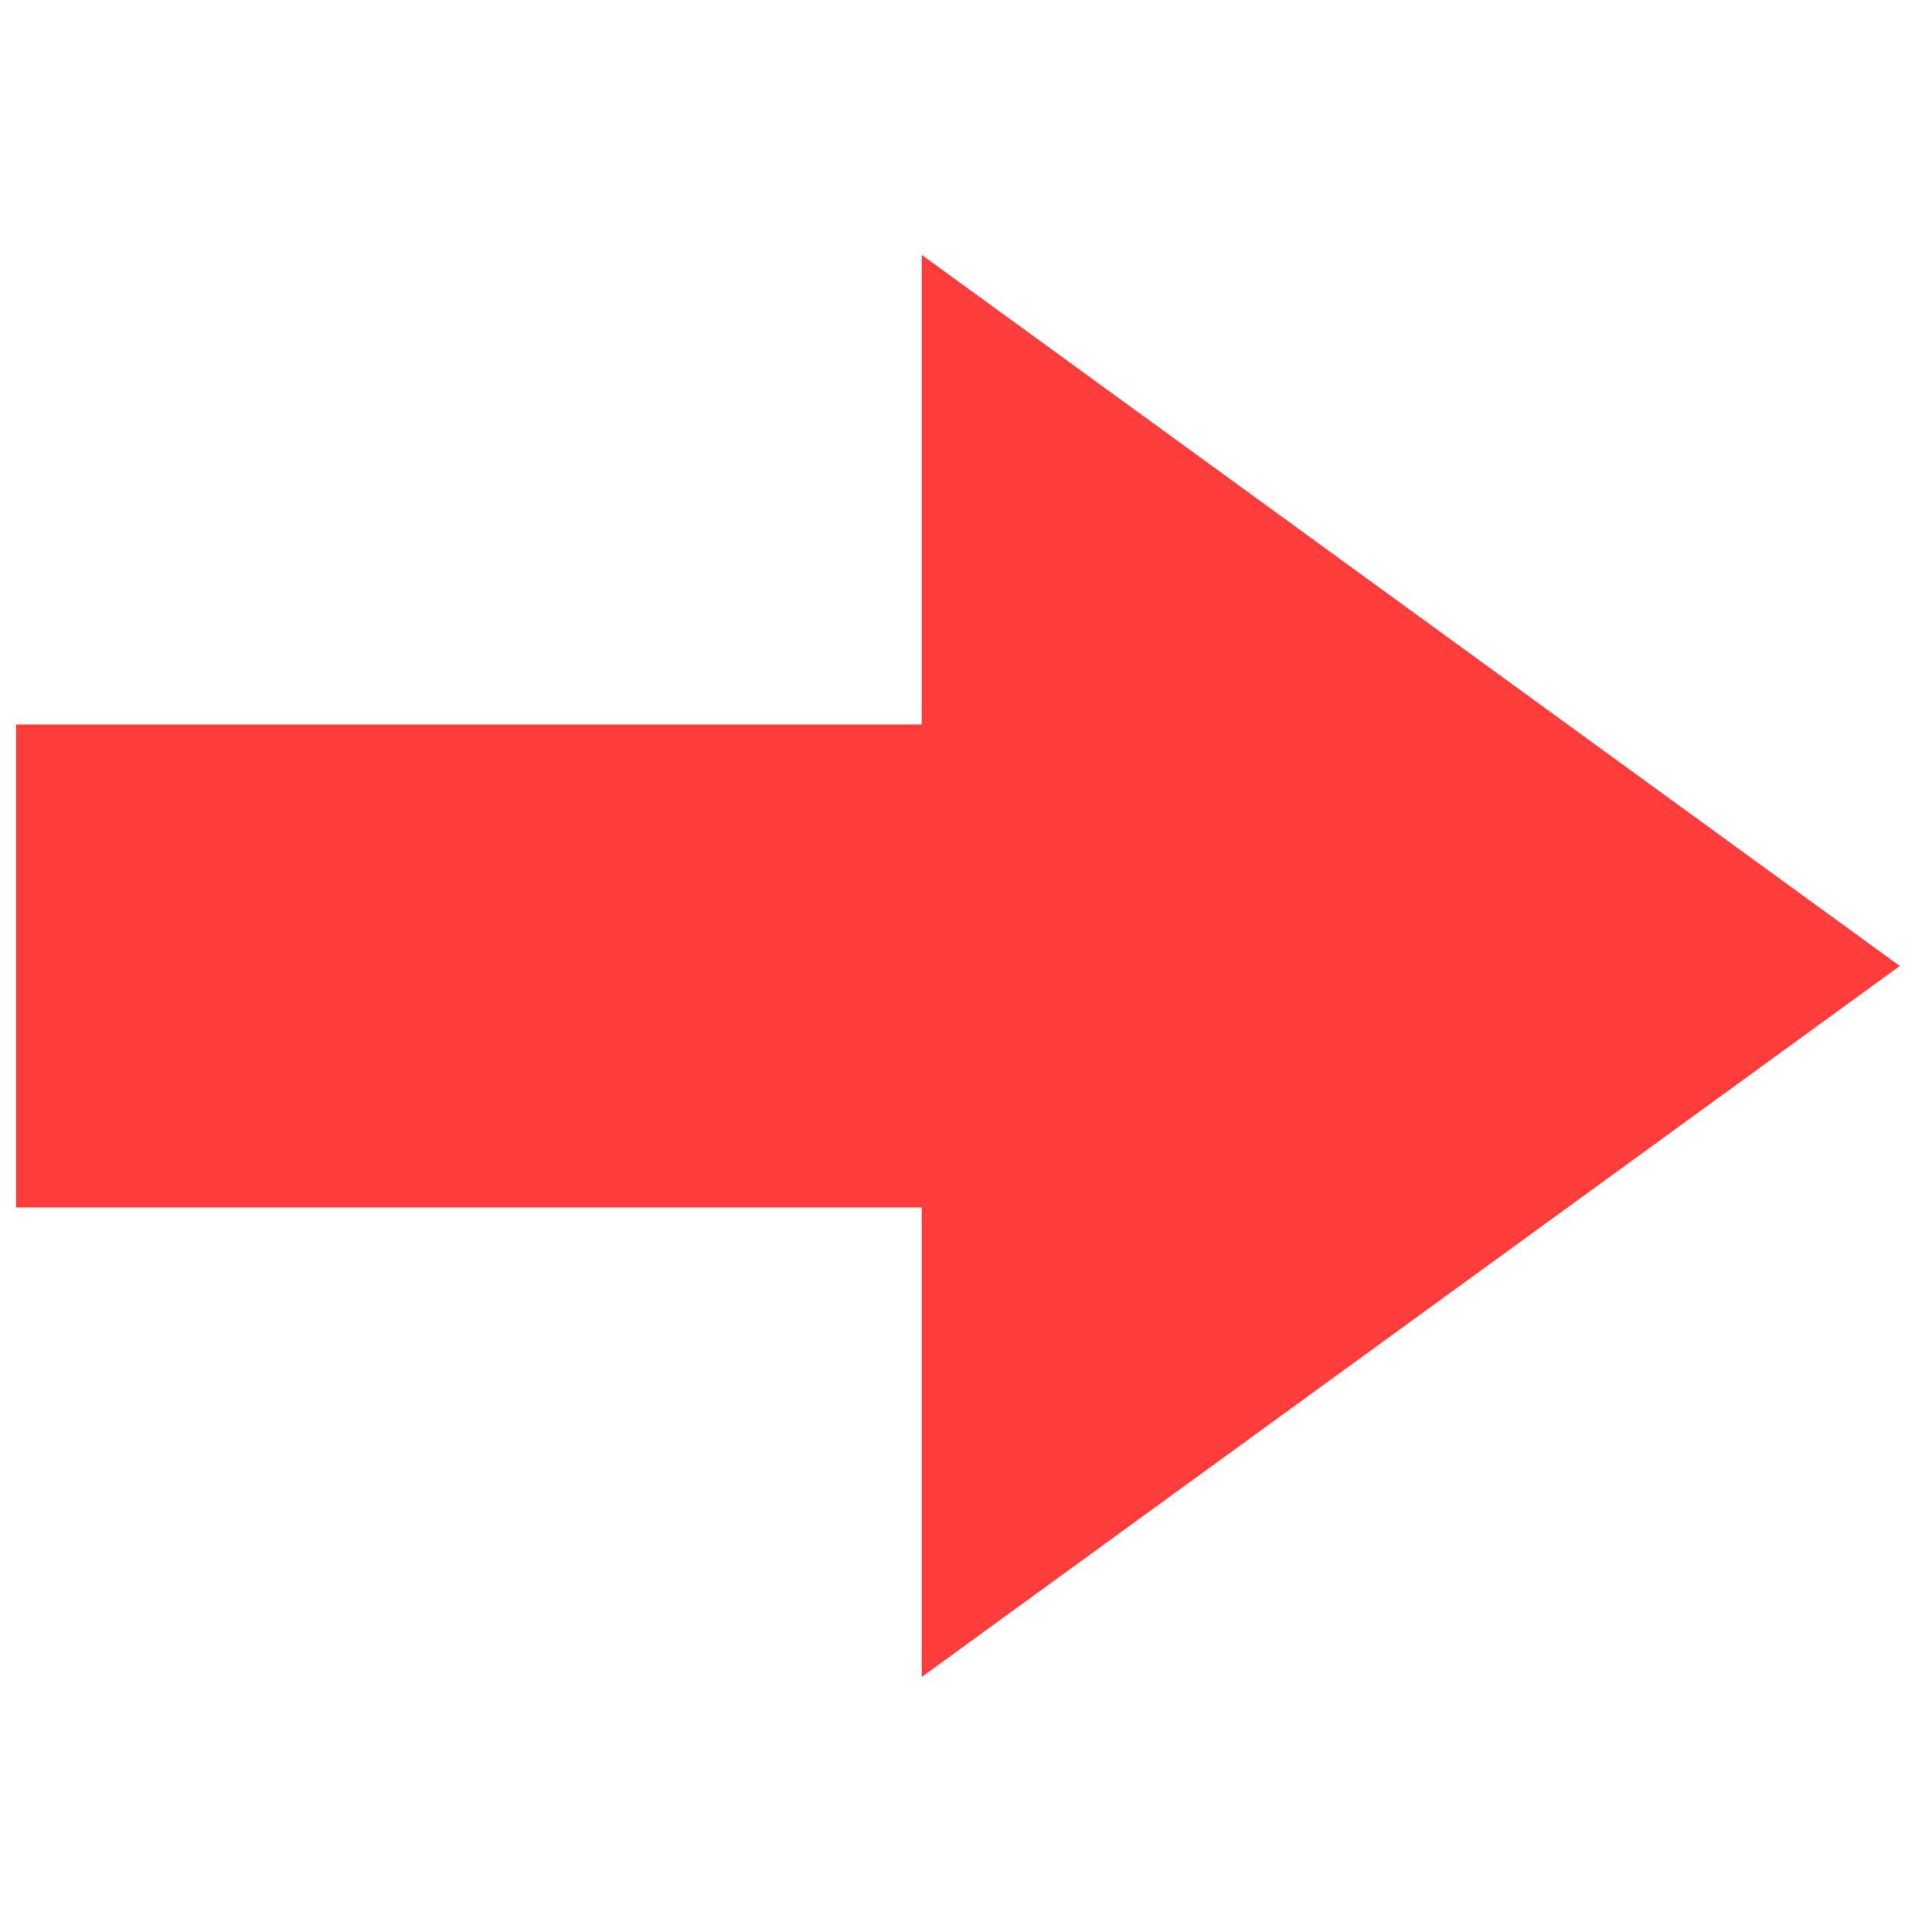 <svg width="120" height="120" viewBox="0 0 120 120" fill="none" xmlns="http://www.w3.org/2000/svg" xmlns:xlink="http://www.w3.org/1999/xlink">
	<desc>
			Created with Pixso.
	</desc>
	<defs>
		<clipPath id="clip2_2161">
			<rect id="Frame 1551" width="120" height="120" fill="white" fill-opacity="0"/>
		</clipPath>
	</defs>
	<rect id="Frame 1551" width="120" height="120" fill="#FFFFFF" fill-opacity="0"/>
	<g clip-path="url(#clip2_2161)">
		<path id="Polygon 1" d="M118 60L57.25 15.83L57.25 104.16L118 60Z" fill="#FF3C3C" fill-opacity="1" fill-rule="evenodd"/>
		<rect id="Rectangle 1711" x="1" y="45" width="59" height="30" fill="#FF3C3C" fill-opacity="1"/>
	</g>
</svg>
